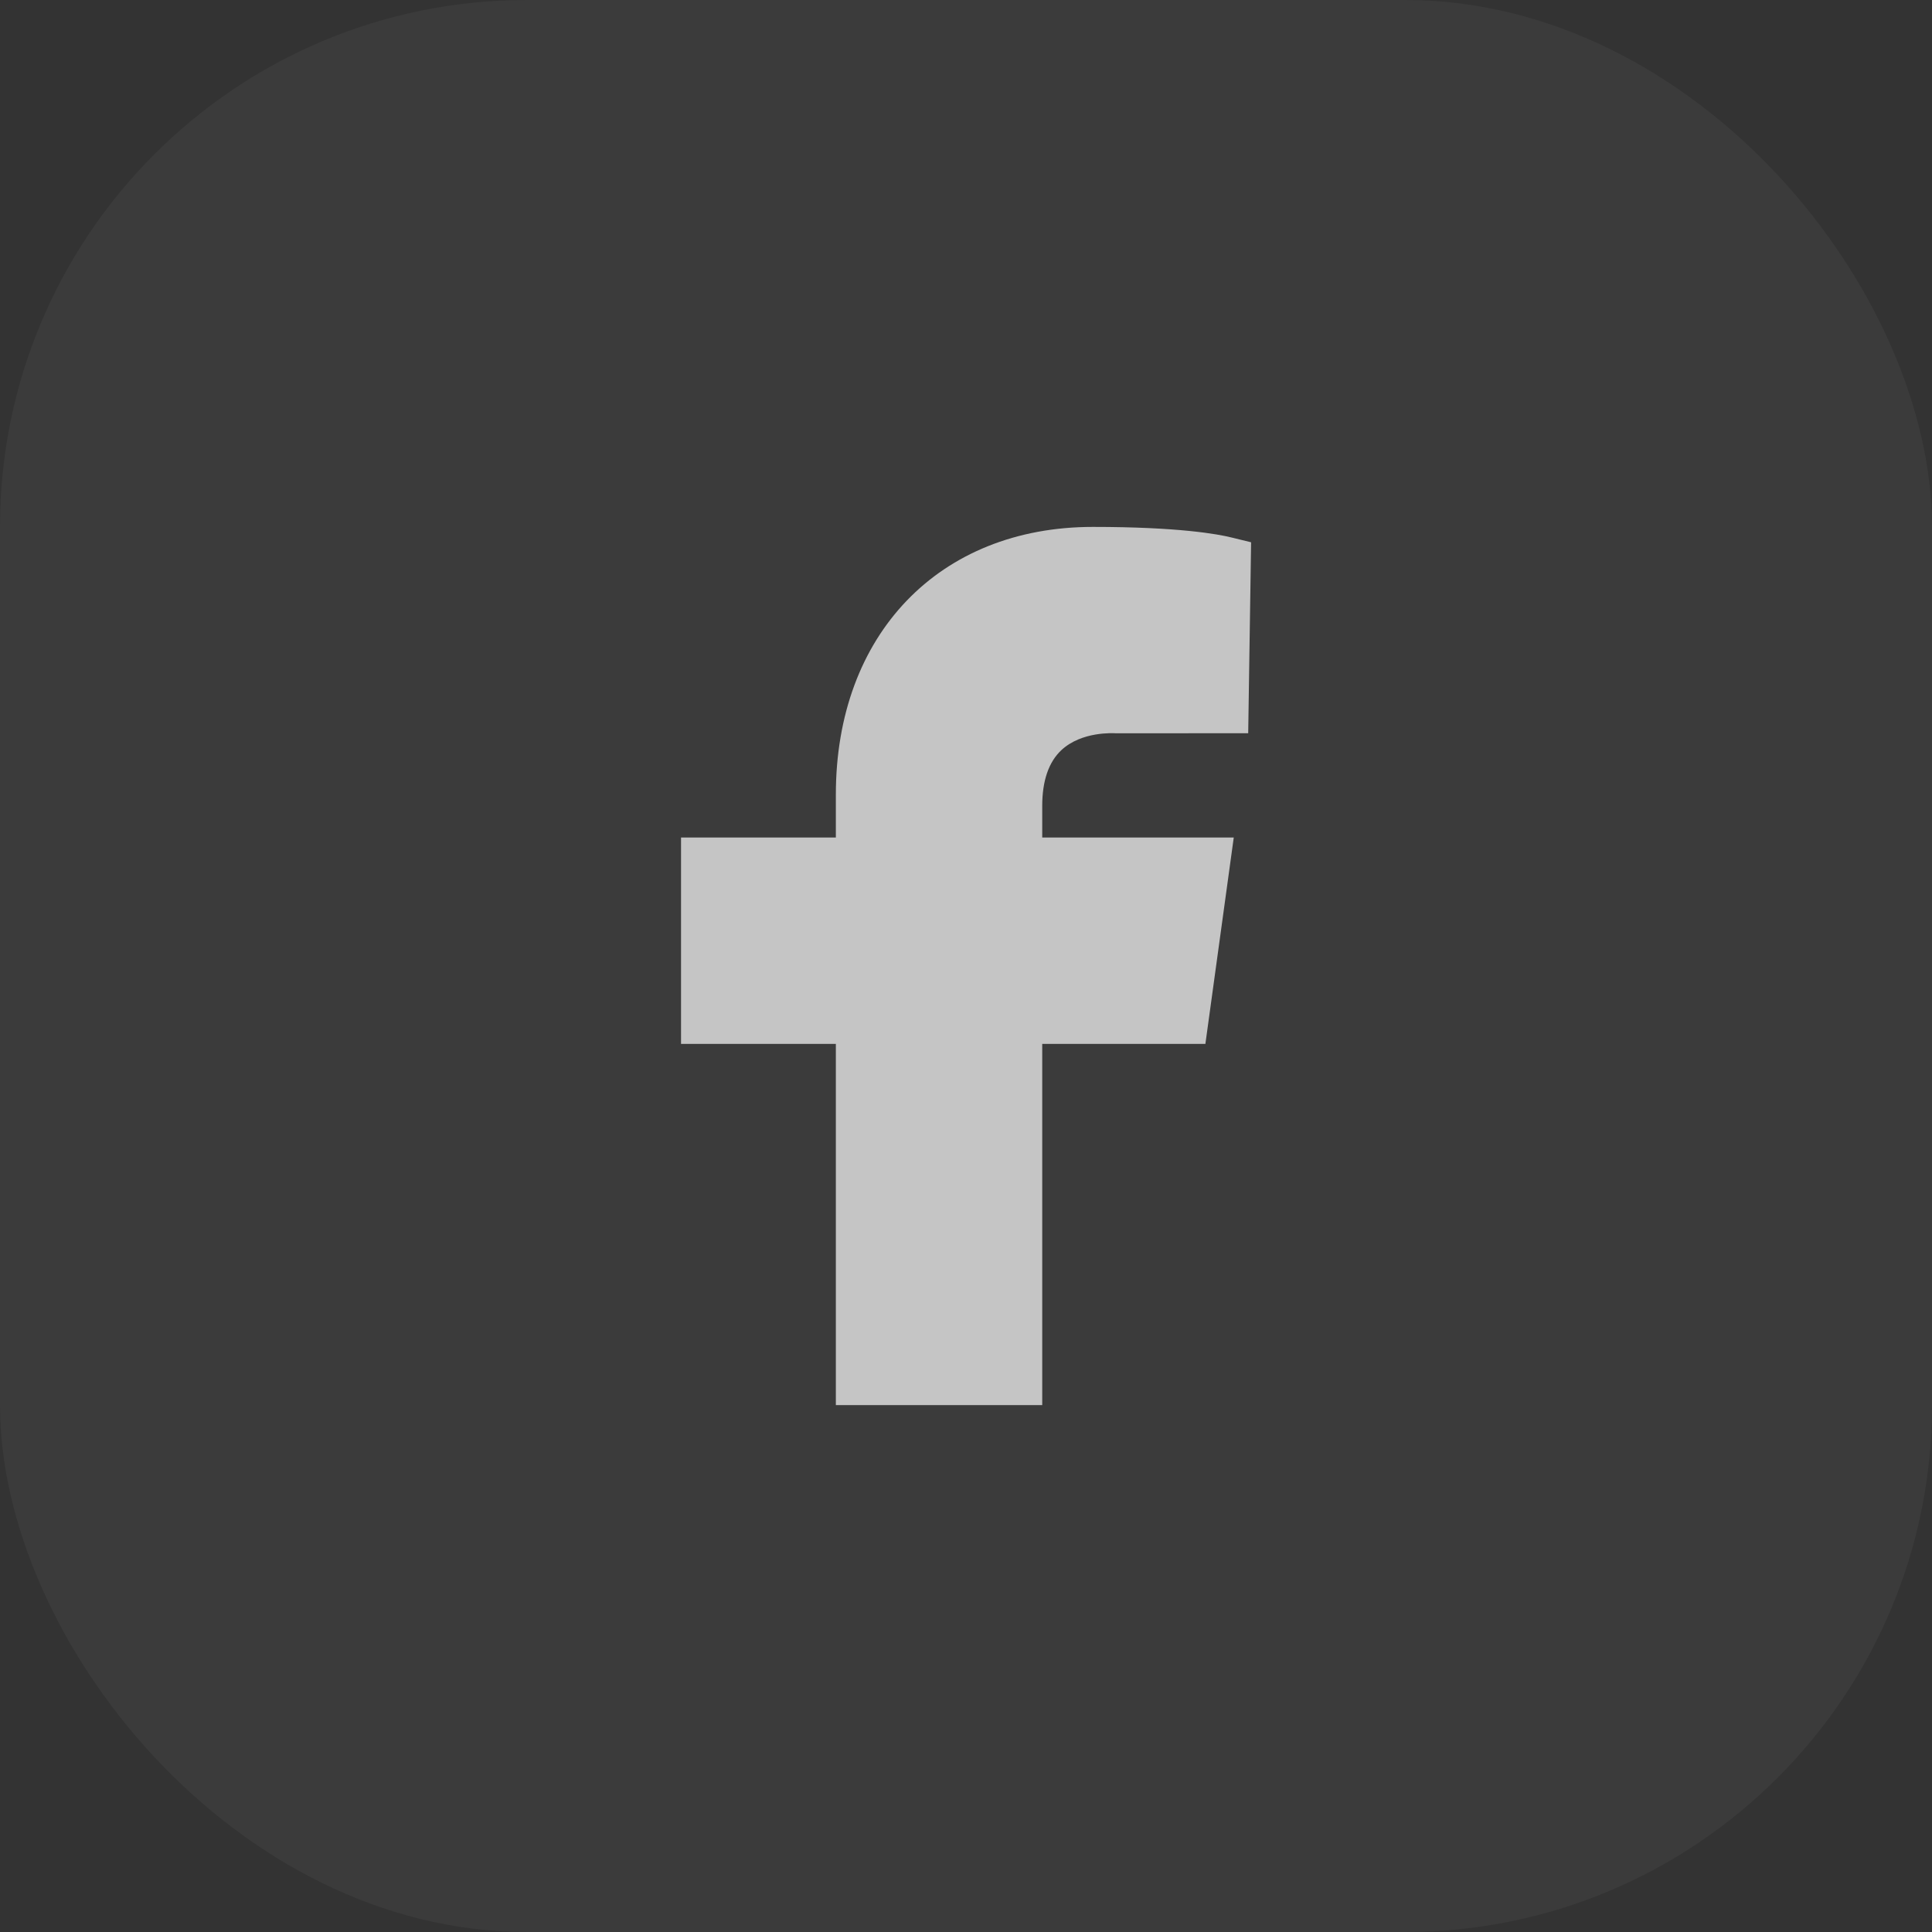 <svg width="44" height="44" viewBox="0 0 44 44" fill="none" xmlns="http://www.w3.org/2000/svg">
<rect x="0" y="0" width="44" height="44" fill="#333333" stroke="none"/>
<rect width="44" height="44" rx="12" fill="white" fill-opacity="0.04"/>
<path fill-rule="evenodd" clip-rule="evenodd" d="M24.174 17.082C24.64 16.651 25.36 16.698 25.413 16.7L28.427 16.699L28.493 12.35L28.038 12.239C27.747 12.167 26.855 12 24.889 12C21.388 12 19.036 14.45 19.036 18.095V19.074H15.51V23.774H19.036V32H23.736V23.774H27.452L28.098 19.074H23.736V18.354C23.736 17.781 23.884 17.352 24.174 17.082Z" fill="white" fill-opacity="0.7"/>
</svg>
